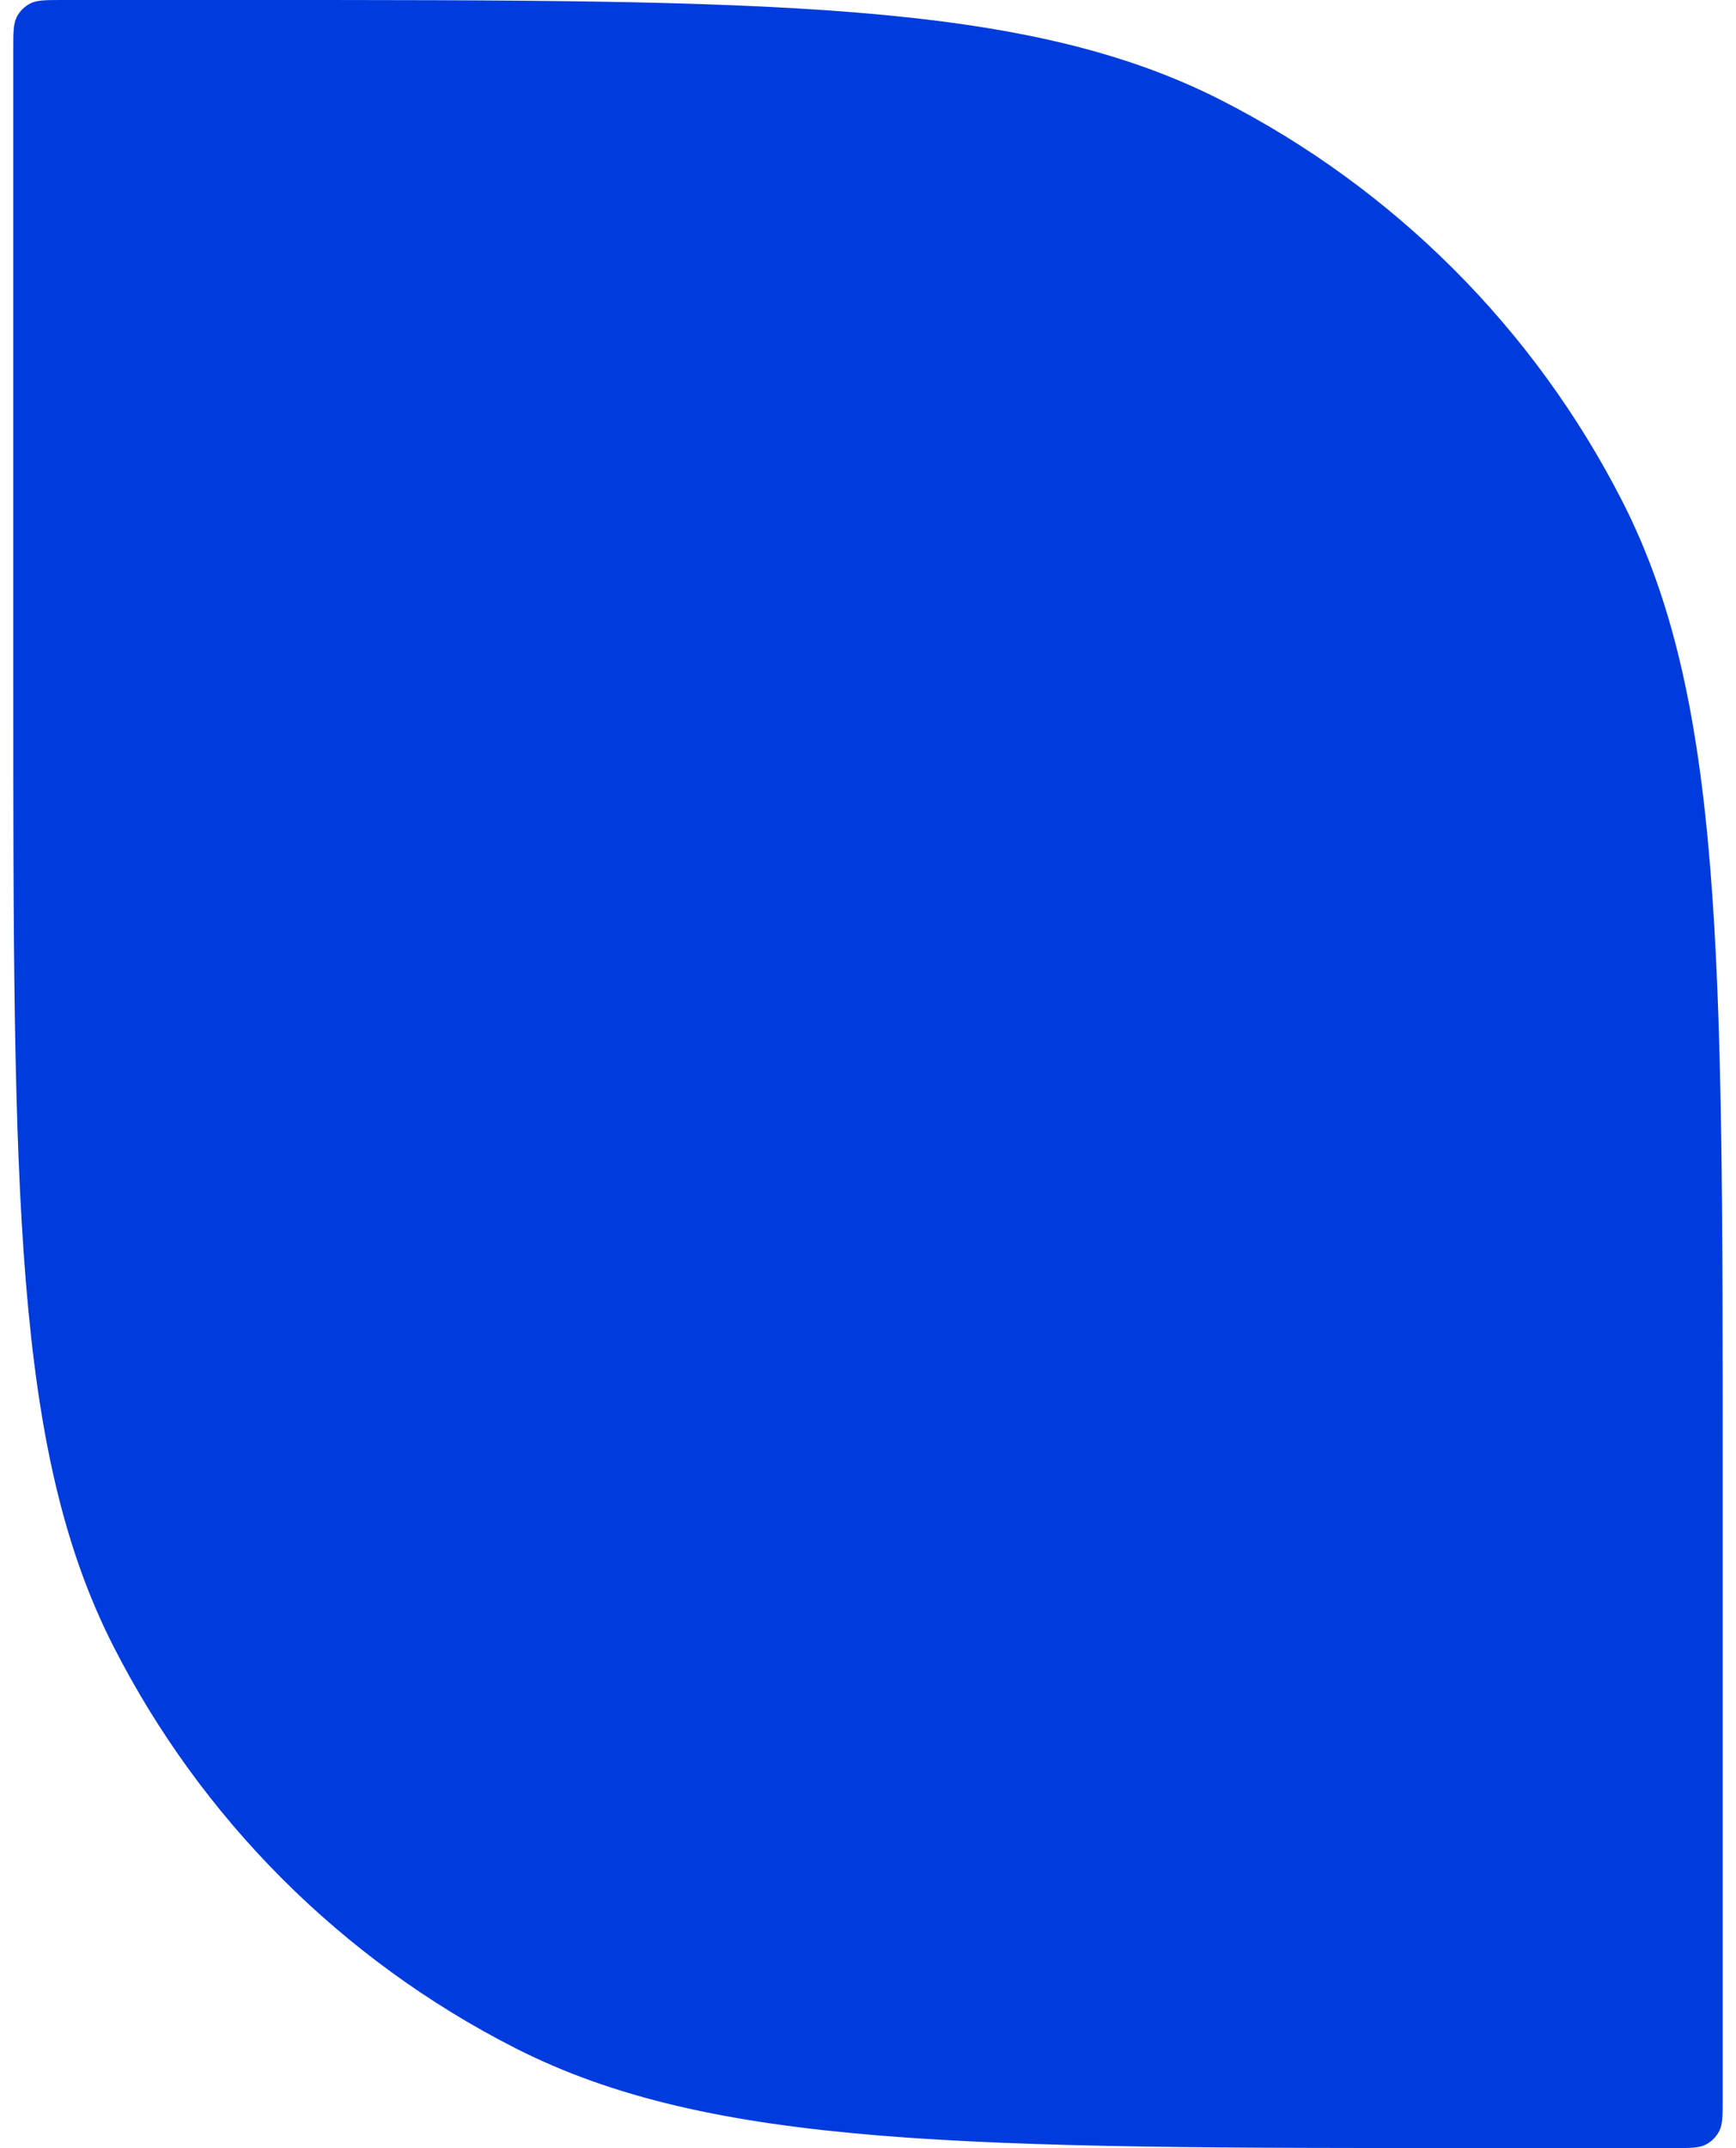 <?xml version="1.0" encoding="UTF-8"?> <svg xmlns="http://www.w3.org/2000/svg" width="114" height="141" viewBox="0 0 114 141" fill="none"> <path d="M0.873 3.285C0.873 2.135 0.873 1.56 1.097 1.121C1.294 0.735 1.608 0.421 1.994 0.224C2.433 0 3.008 0 4.158 0L16.61 0C50.394 0 67.286 0 80.189 6.575C91.539 12.358 100.768 21.586 106.551 32.936C113.125 45.84 113.125 62.732 113.125 96.515L113.125 137.715C113.125 138.865 113.125 139.44 112.902 139.879C112.705 140.265 112.391 140.579 112.004 140.776C111.565 141 110.99 141 109.84 141H97.388C63.605 141 46.713 141 33.809 134.425C22.459 128.642 13.231 119.414 7.448 108.064C0.873 95.16 0.873 78.268 0.873 44.485L0.873 3.285Z" fill="#003CDD"></path> </svg> 